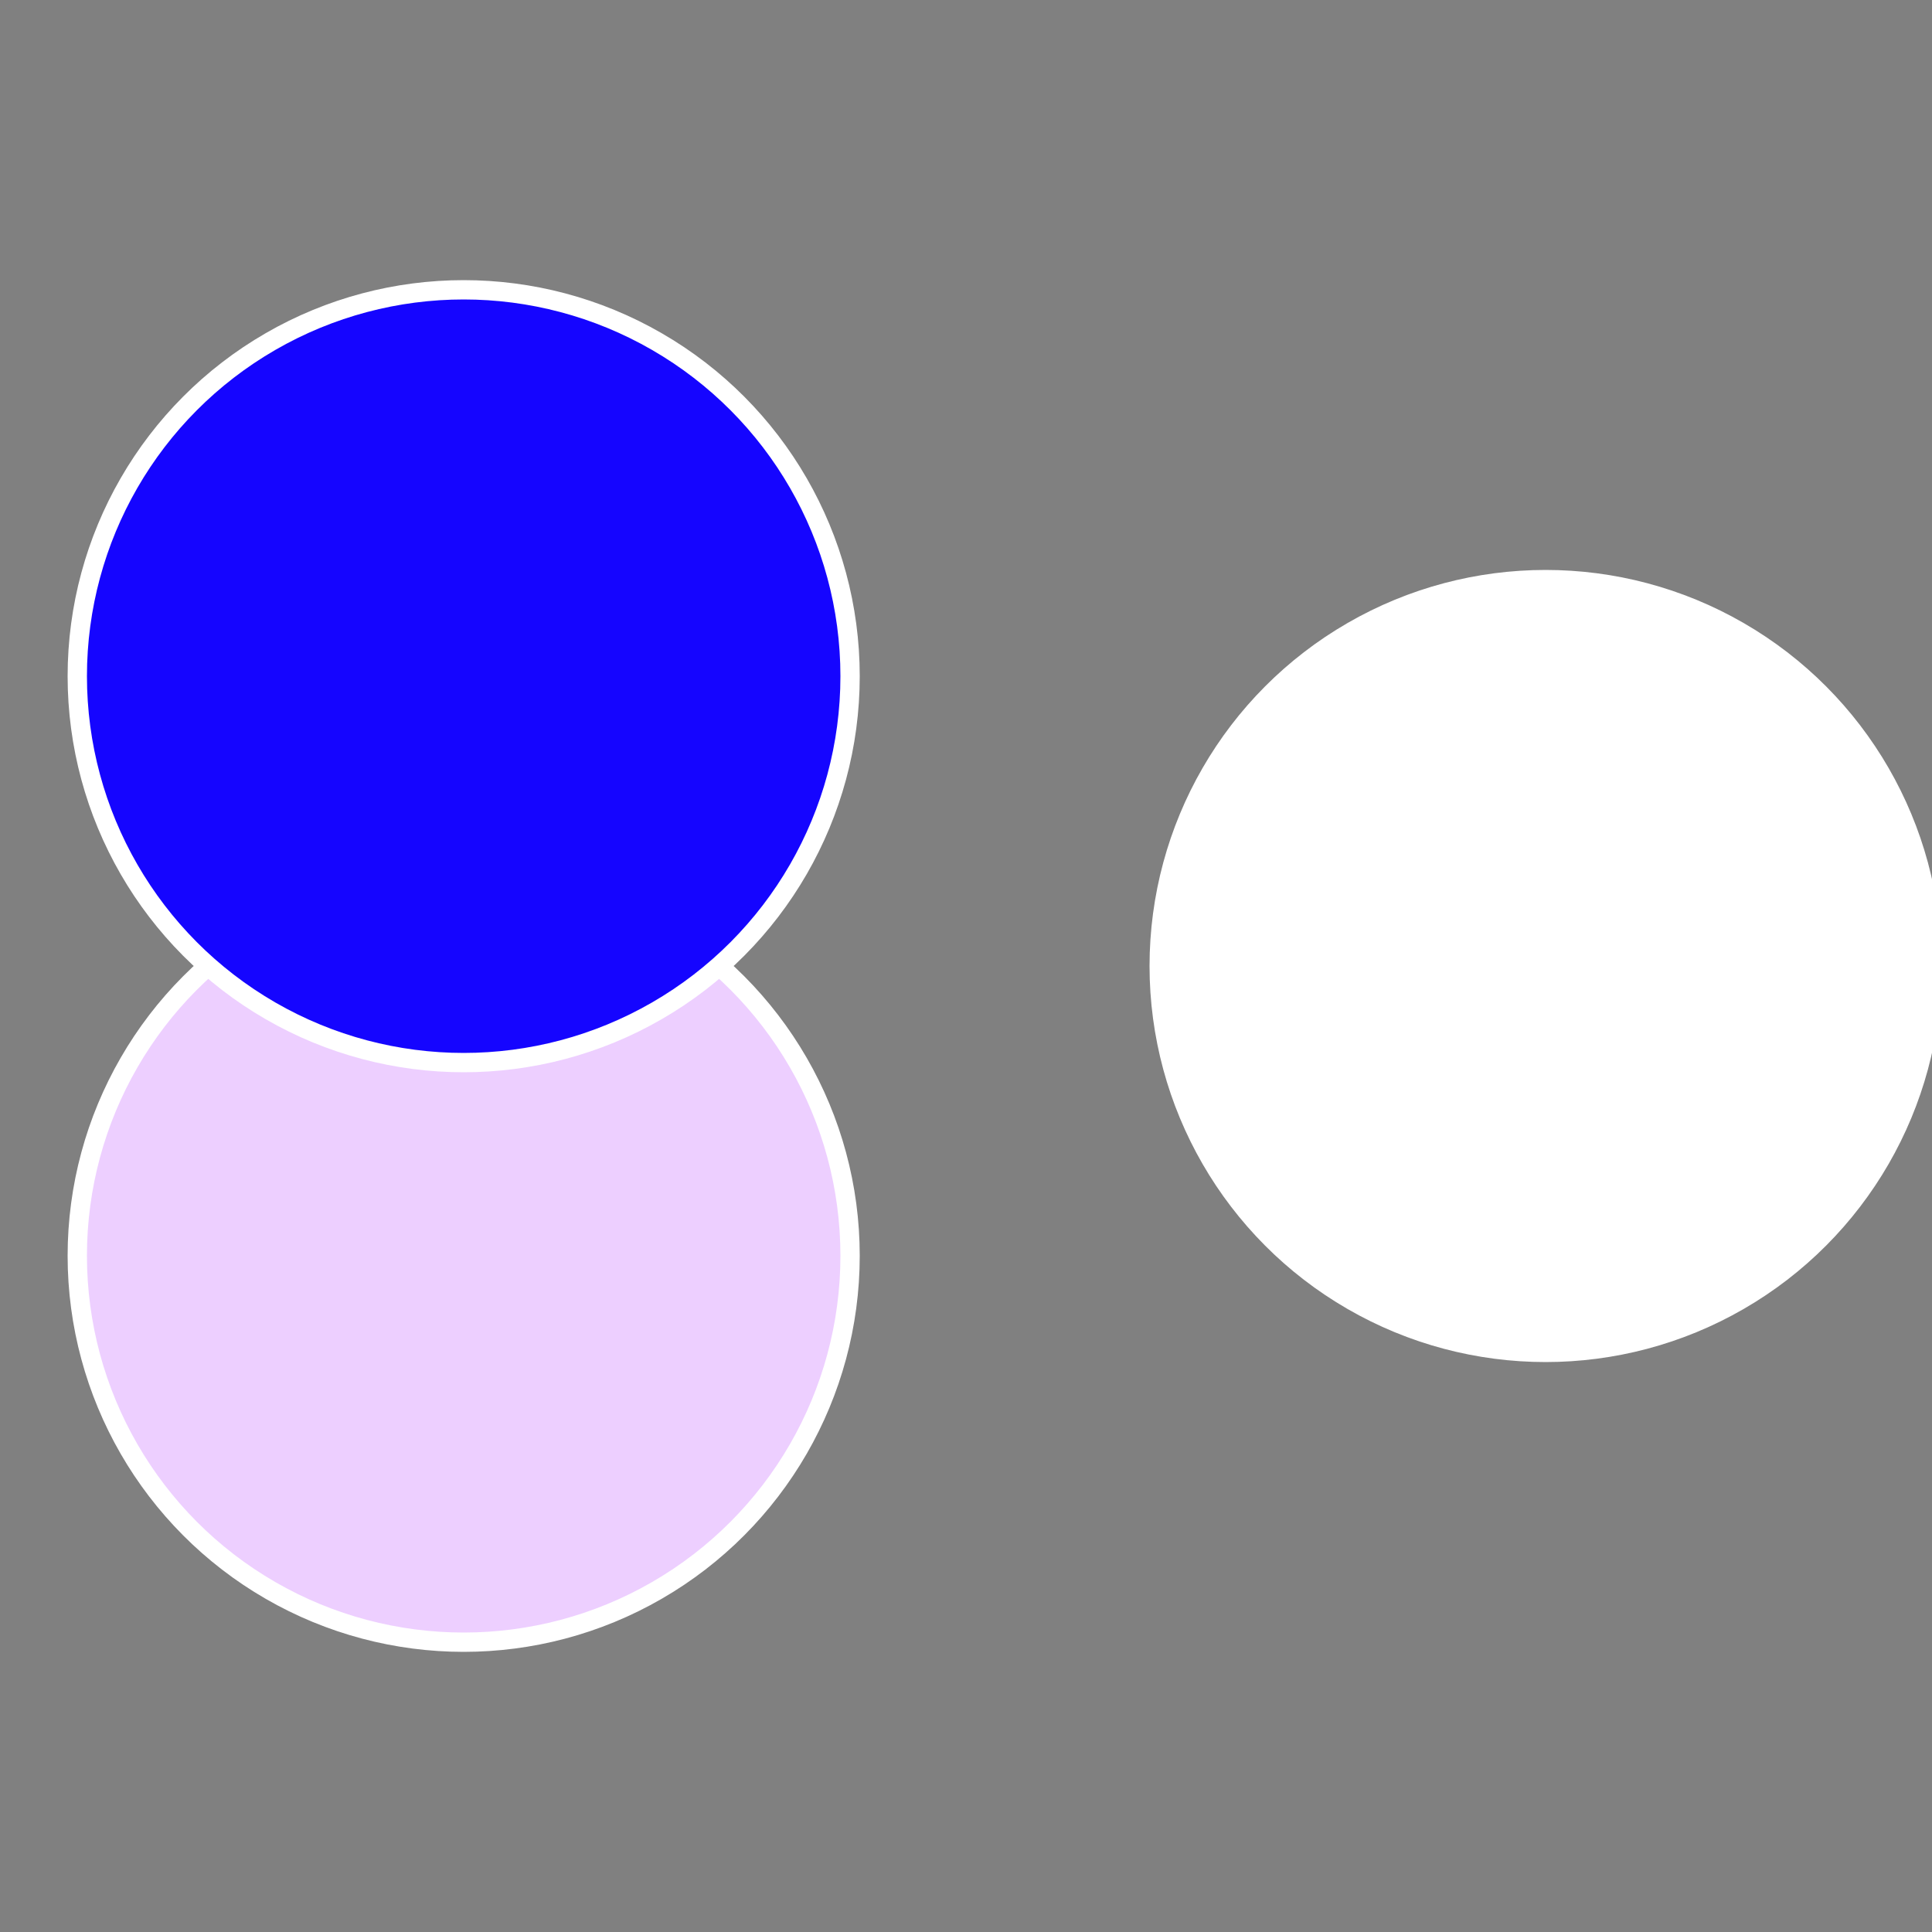 <?xml version="1.0" standalone="no"?>
<svg width="500" height="500" viewBox="-1 -1 2 2" xmlns="http://www.w3.org/2000/svg">
 
                <rect x="-1" y="-1" width="2" height="2" fill="#808080" stroke="none"/>
 
                <circle cx="0.6" cy="0" r="0.4" fill="#ffffffffffffebf61505fffffffffffffa55" stroke="#fff" stroke-width="1%" />
             
                <circle cx="-0.52" cy="0.3" r="0.4" fill="#edcffffffffffffebf61505" stroke="#fff" stroke-width="1%" />
             
                <circle cx="-0.52" cy="-0.3" r="0.4" fill="#1505ffffffffffffebf6fffffffffffff21f" stroke="#fff" stroke-width="1%" />
            </svg>
